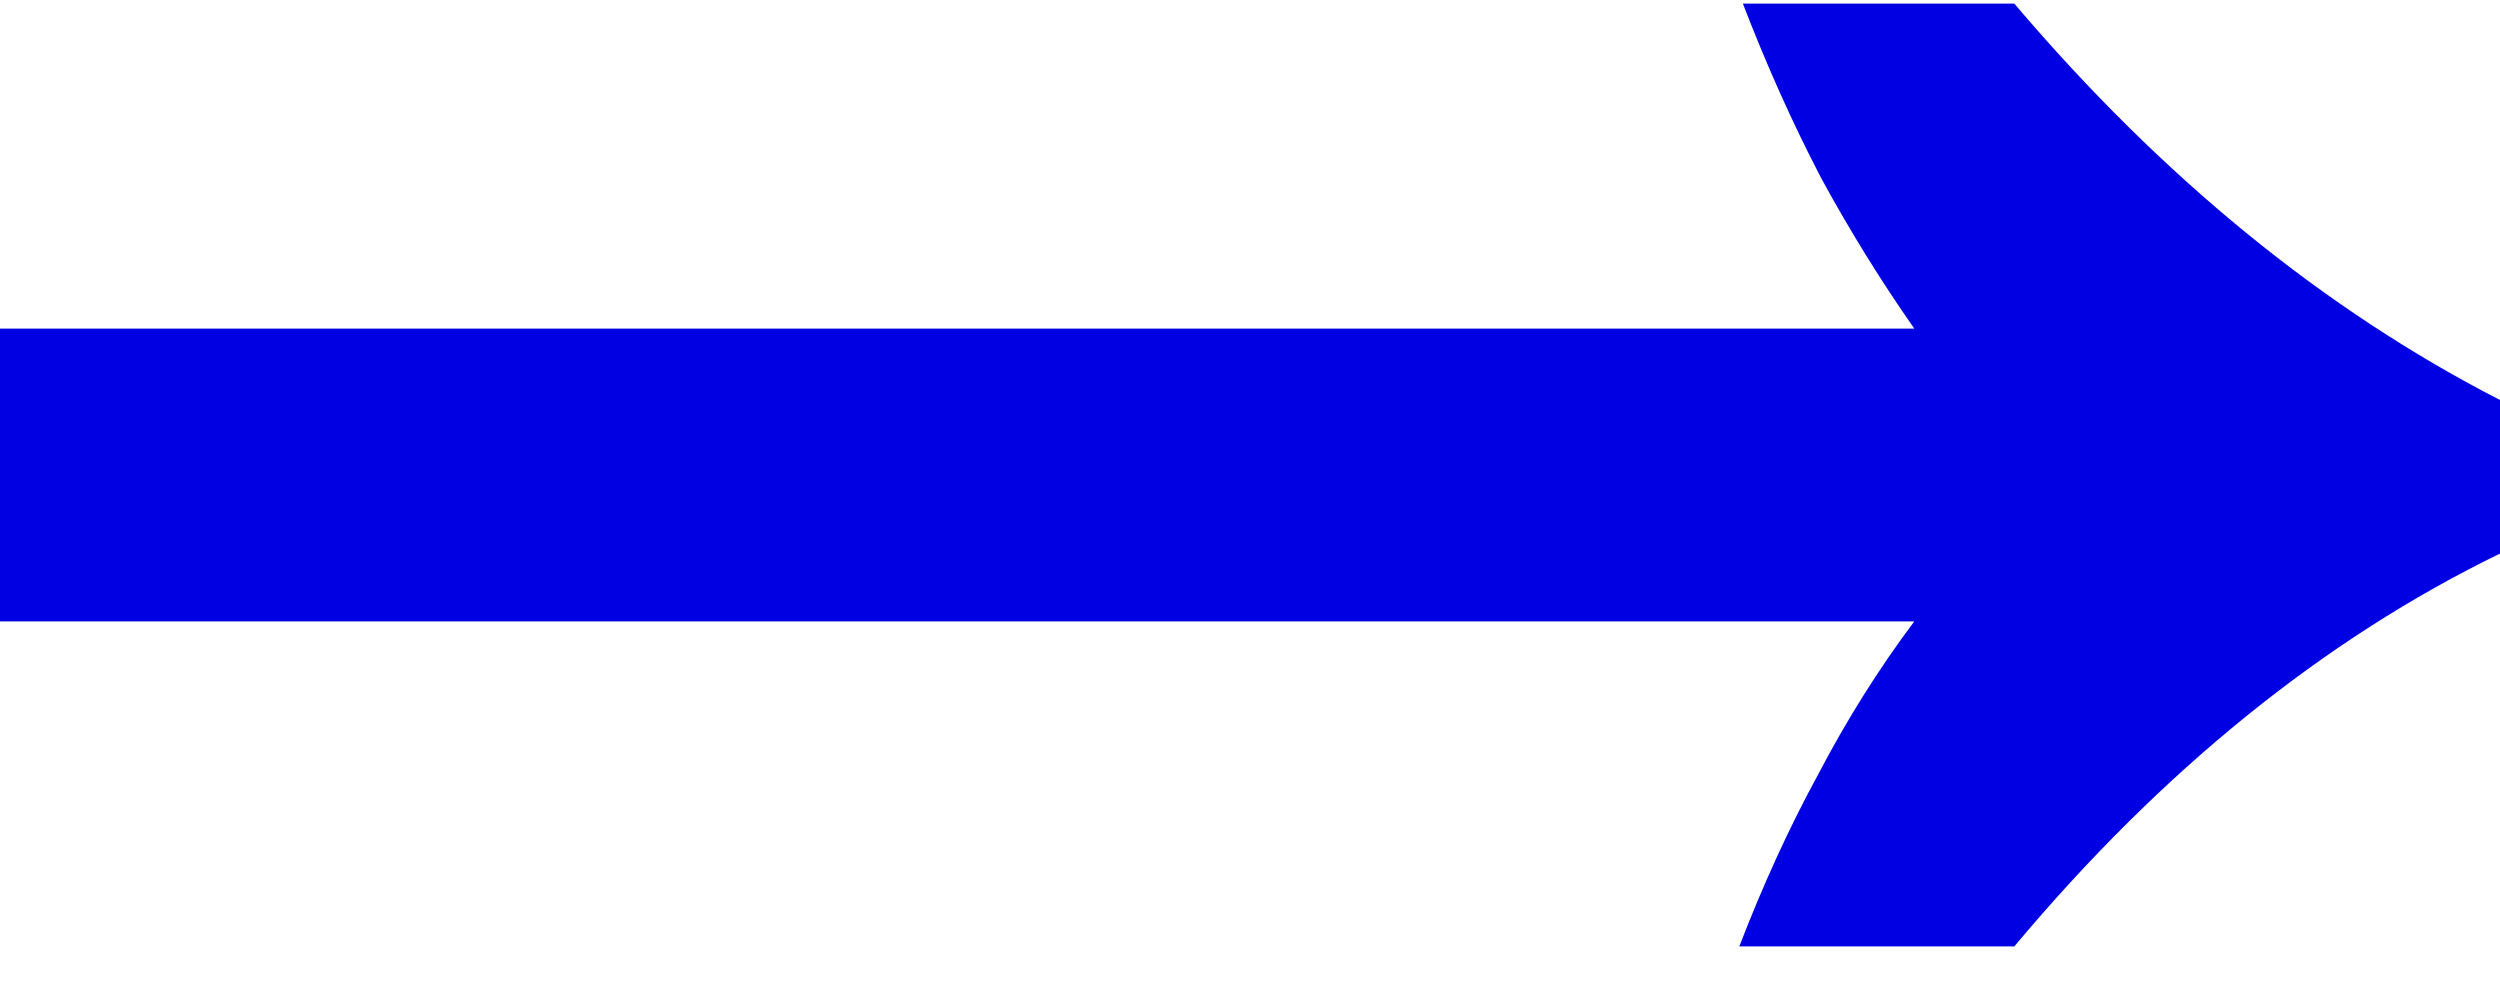 <svg width="28" height="11" viewBox="0 0 28 11" fill="none" xmlns="http://www.w3.org/2000/svg">
<path d="M19.48 10.6C19.747 9.907 20.04 9.267 20.36 8.68C20.68 8.067 21.04 7.493 21.44 6.96L2.38419e-07 6.96L2.38419e-07 3.68L21.44 3.68C21.067 3.147 20.72 2.587 20.4 2C20.08 1.387 19.787 0.733 19.52 0.04H22.56C24.213 1.987 26.027 3.467 28 4.48V6.2C26.027 7.16 24.213 8.627 22.56 10.6H19.48Z" fill="#0000E2"/>
</svg>
